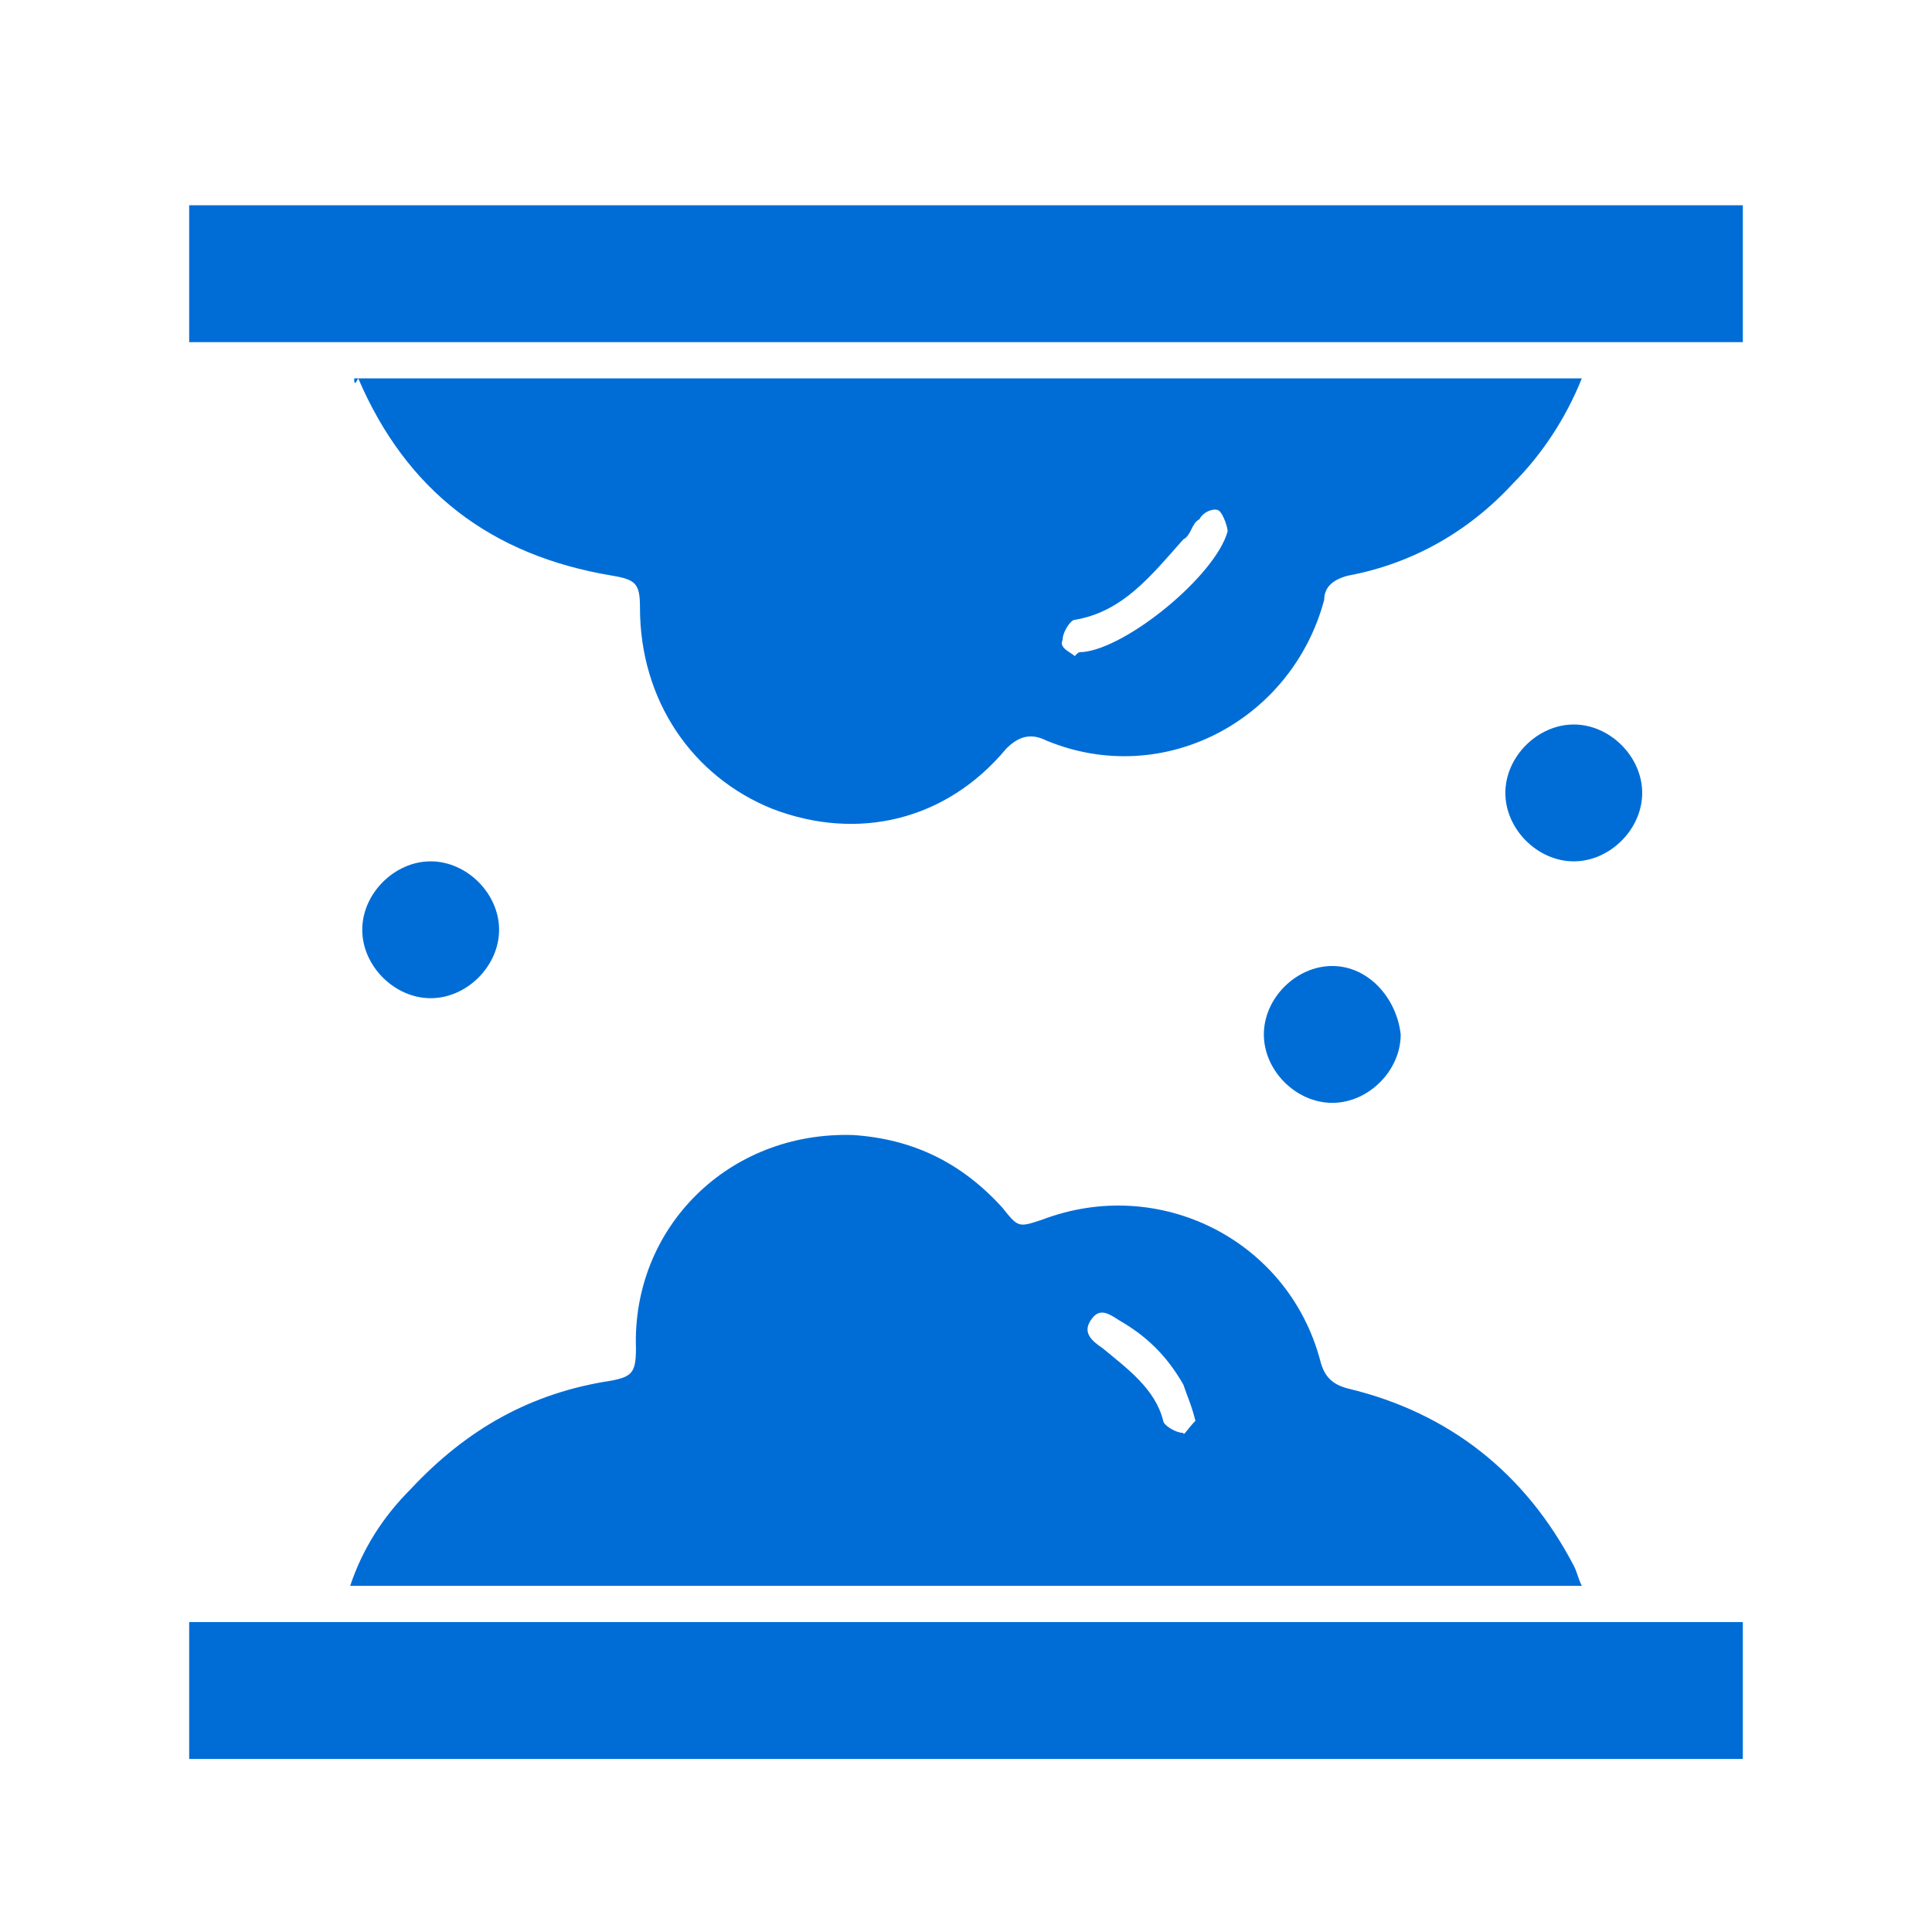 <?xml version="1.0" encoding="utf-8"?>
<!-- Generator: Adobe Illustrator 23.0.2, SVG Export Plug-In . SVG Version: 6.00 Build 0)  -->
<svg version="1.1" id="Layer_1" xmlns="http://www.w3.org/2000/svg" xmlns:xlink="http://www.w3.org/1999/xlink" x="0px" y="0px"
	 viewBox="0 0 48 48" style="enable-background:new 0 0 48 48;" xml:space="preserve">
<style type="text/css">
	.st0{fill:#006DD7;}
</style>
<path class="st0" d="M39.3,39.4c-10.2,0-20.4,0-30.6,0c0.3-0.9,0.8-1.7,1.5-2.4c1.4-1.5,3-2.4,5-2.7c0.5-0.1,0.6-0.2,0.6-0.8
	c-0.1-3,2.3-5.4,5.4-5.3c1.5,0.1,2.7,0.7,3.7,1.8c0.4,0.5,0.4,0.5,1,0.3c2.9-1.1,6.1,0.5,6.9,3.5c0.1,0.4,0.3,0.6,0.7,0.7
	c2.5,0.6,4.4,2.1,5.6,4.4C39.2,39.1,39.2,39.2,39.3,39.4z M29.7,35.3c-0.1-0.4-0.2-0.6-0.3-0.9c-0.4-0.7-0.9-1.2-1.6-1.6
	c-0.3-0.2-0.5-0.3-0.7,0c-0.2,0.3,0,0.5,0.3,0.7c0.6,0.5,1.3,1,1.5,1.8c0,0.1,0.3,0.3,0.5,0.3C29.4,35.7,29.5,35.5,29.7,35.3z"/>
<path class="st0" d="M8.8,9.4c10.2,0,20.3,0,30.5,0c-0.4,1-1,1.9-1.7,2.6c-1.1,1.2-2.5,2-4.1,2.3c-0.4,0.1-0.6,0.3-0.6,0.6
	c-0.8,3-4,4.7-6.9,3.5c-0.4-0.2-0.7-0.1-1,0.2c-1.5,1.8-3.7,2.3-5.8,1.5c-2-0.8-3.3-2.7-3.3-5c0-0.6-0.1-0.7-0.7-0.8
	c-3-0.5-5.1-2.1-6.3-4.9C8.8,9.6,8.8,9.5,8.8,9.4C8.8,9.5,8.8,9.5,8.8,9.4z M26.7,16.3C26.7,16.3,26.8,16.3,26.7,16.3
	c0.1-0.1,0.1-0.1,0.2-0.1c1.1-0.1,3.3-1.9,3.6-3c0-0.1-0.1-0.4-0.2-0.5c-0.1-0.1-0.4,0-0.5,0.2c-0.2,0.1-0.2,0.4-0.4,0.5
	c-0.8,0.9-1.5,1.8-2.7,2c-0.1,0-0.3,0.3-0.3,0.5C26.3,16.1,26.6,16.2,26.7,16.3z"/>
<path class="st0" d="M43.3,5.1c0,1.1,0,2.3,0,3.4c-12.9,0-25.7,0-38.6,0c0-1.1,0-2.2,0-3.4C17.6,5.1,30.4,5.1,43.3,5.1z"/>
<path class="st0" d="M4.7,43.7c0-1.1,0-2.2,0-3.4c12.9,0,25.7,0,38.6,0c0,1.1,0,2.2,0,3.4C30.5,43.7,17.6,43.7,4.7,43.7z"/>
<path class="st0" d="M40.8,19.7c0,0.9-0.8,1.7-1.7,1.7c-0.9,0-1.7-0.8-1.7-1.7c0-0.9,0.8-1.7,1.7-1.7C40,18,40.8,18.8,40.8,19.7z"/>
<path class="st0" d="M12.4,23.1c0,0.9-0.8,1.7-1.7,1.7c-0.9,0-1.7-0.8-1.7-1.7c0-0.9,0.8-1.7,1.7-1.7C11.6,21.4,12.4,22.2,12.4,23.1
	z"/>
<path class="st0" d="M34.8,25.7c0,0.9-0.8,1.7-1.7,1.7c-0.9,0-1.7-0.8-1.7-1.7c0-0.9,0.8-1.7,1.7-1.7C34,24,34.7,24.8,34.8,25.7z"/>
</svg>
